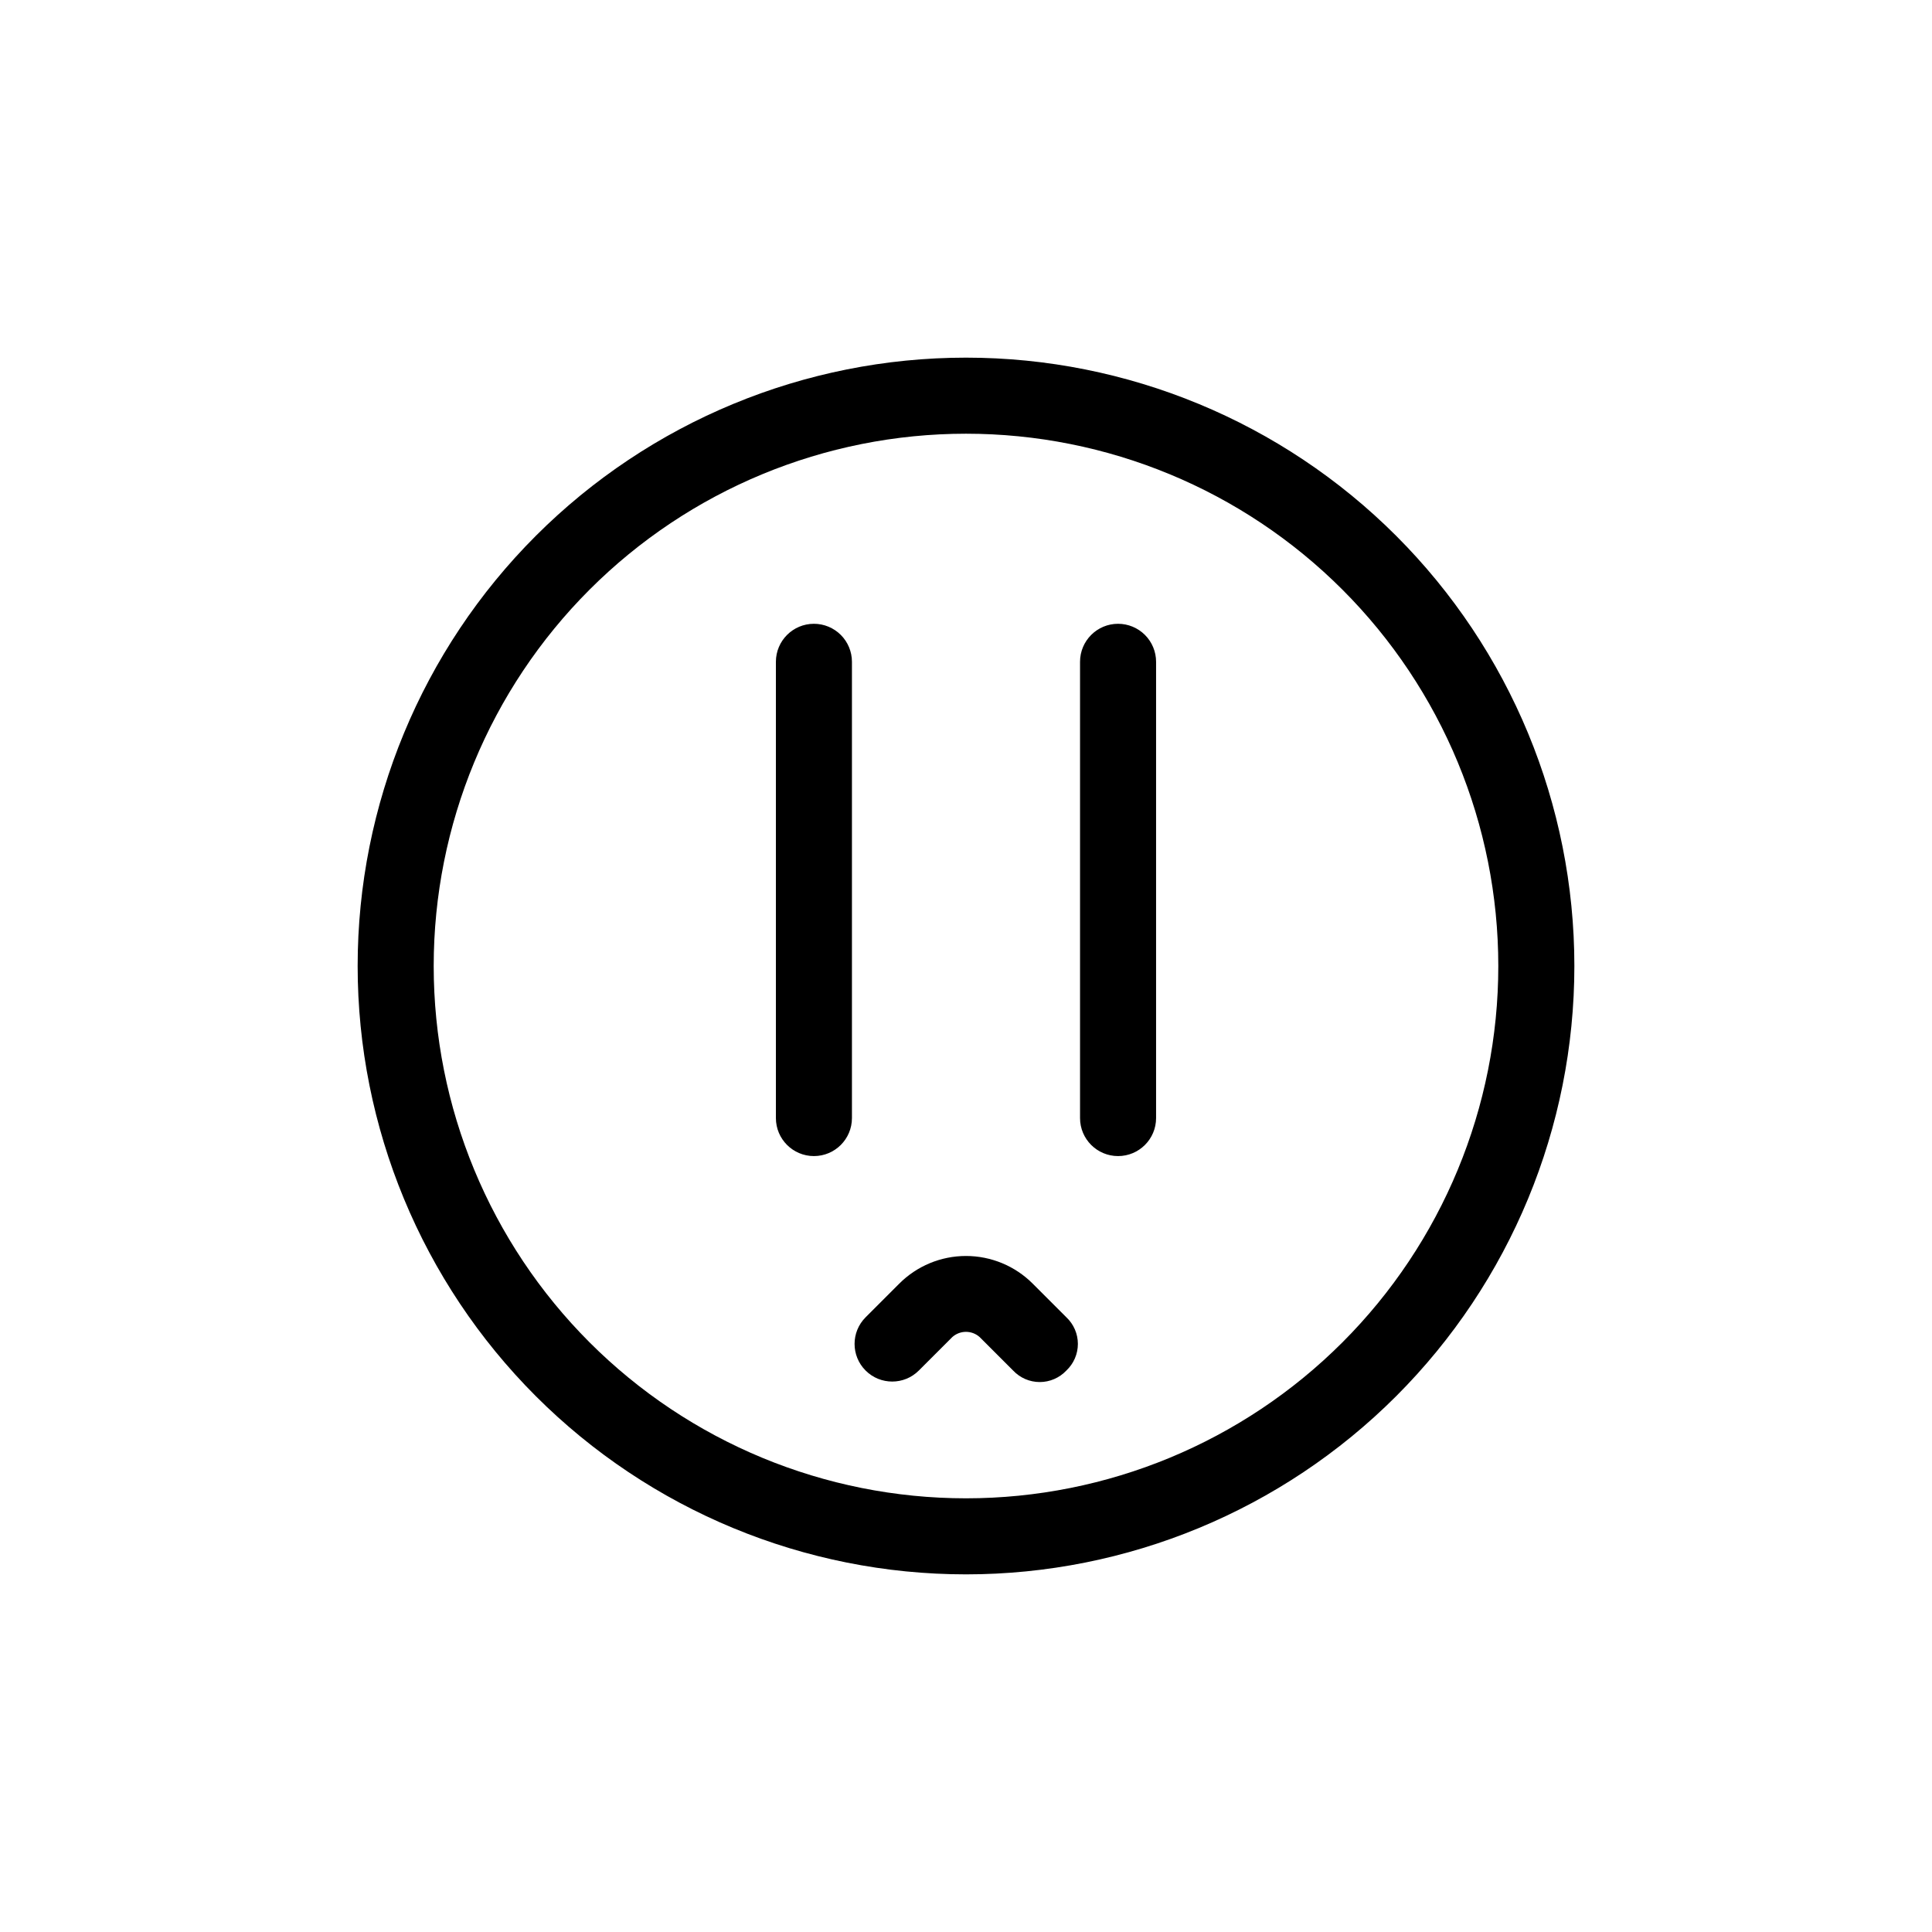 <?xml version="1.0" encoding="UTF-8"?>
<!-- Uploaded to: ICON Repo, www.svgrepo.com, Generator: ICON Repo Mixer Tools -->
<svg fill="#000000" width="800px" height="800px" version="1.1" viewBox="144 144 512 512" xmlns="http://www.w3.org/2000/svg">
 <g>
  <path d="m400 238.78c-42.758 0-83.766 16.984-114 47.219s-47.219 71.242-47.219 114 16.984 83.762 47.219 114 71.242 47.223 114 47.223 83.762-16.988 114-47.223 47.223-71.238 47.223-114-16.988-83.766-47.223-114-71.238-47.219-114-47.219zm0 302.29c-37.414 0-73.297-14.863-99.75-41.32-26.457-26.453-41.316-62.336-41.316-99.746 0-37.414 14.859-73.297 41.316-99.75 26.453-26.457 62.336-41.316 99.75-41.316 37.41 0 73.293 14.859 99.746 41.316 26.457 26.453 41.32 62.336 41.32 99.75 0 37.41-14.863 73.293-41.32 99.746-26.453 26.457-62.336 41.32-99.746 41.32z"/>
  <path d="m417.73 484.23c-4.691-4.727-11.078-7.383-17.734-7.383-6.66 0-13.043 2.656-17.734 7.383l-8.867 8.867c-3.898 3.894-3.898 10.211 0 14.109 3.894 3.894 10.211 3.894 14.105 0l8.867-8.867c2.066-1.848 5.188-1.848 7.254 0l8.867 8.867c1.828 1.945 4.383 3.051 7.055 3.051s5.223-1.105 7.055-3.051c1.945-1.832 3.051-4.383 3.051-7.055s-1.105-5.227-3.051-7.055z"/>
  <path d="m359.7 309.31c-5.566 0-10.078 4.512-10.078 10.078v120.91c0 5.562 4.512 10.074 10.078 10.074 5.562 0 10.074-4.512 10.074-10.074v-120.91c0-2.676-1.062-5.238-2.949-7.125-1.891-1.891-4.453-2.953-7.125-2.953z"/>
  <path d="m440.3 309.31c-5.566 0-10.078 4.512-10.078 10.078v120.91c0 5.562 4.512 10.074 10.078 10.074 5.562 0 10.074-4.512 10.074-10.074v-120.91c0-2.676-1.062-5.238-2.949-7.125-1.891-1.891-4.453-2.953-7.125-2.953z"/>
 </g>
</svg>